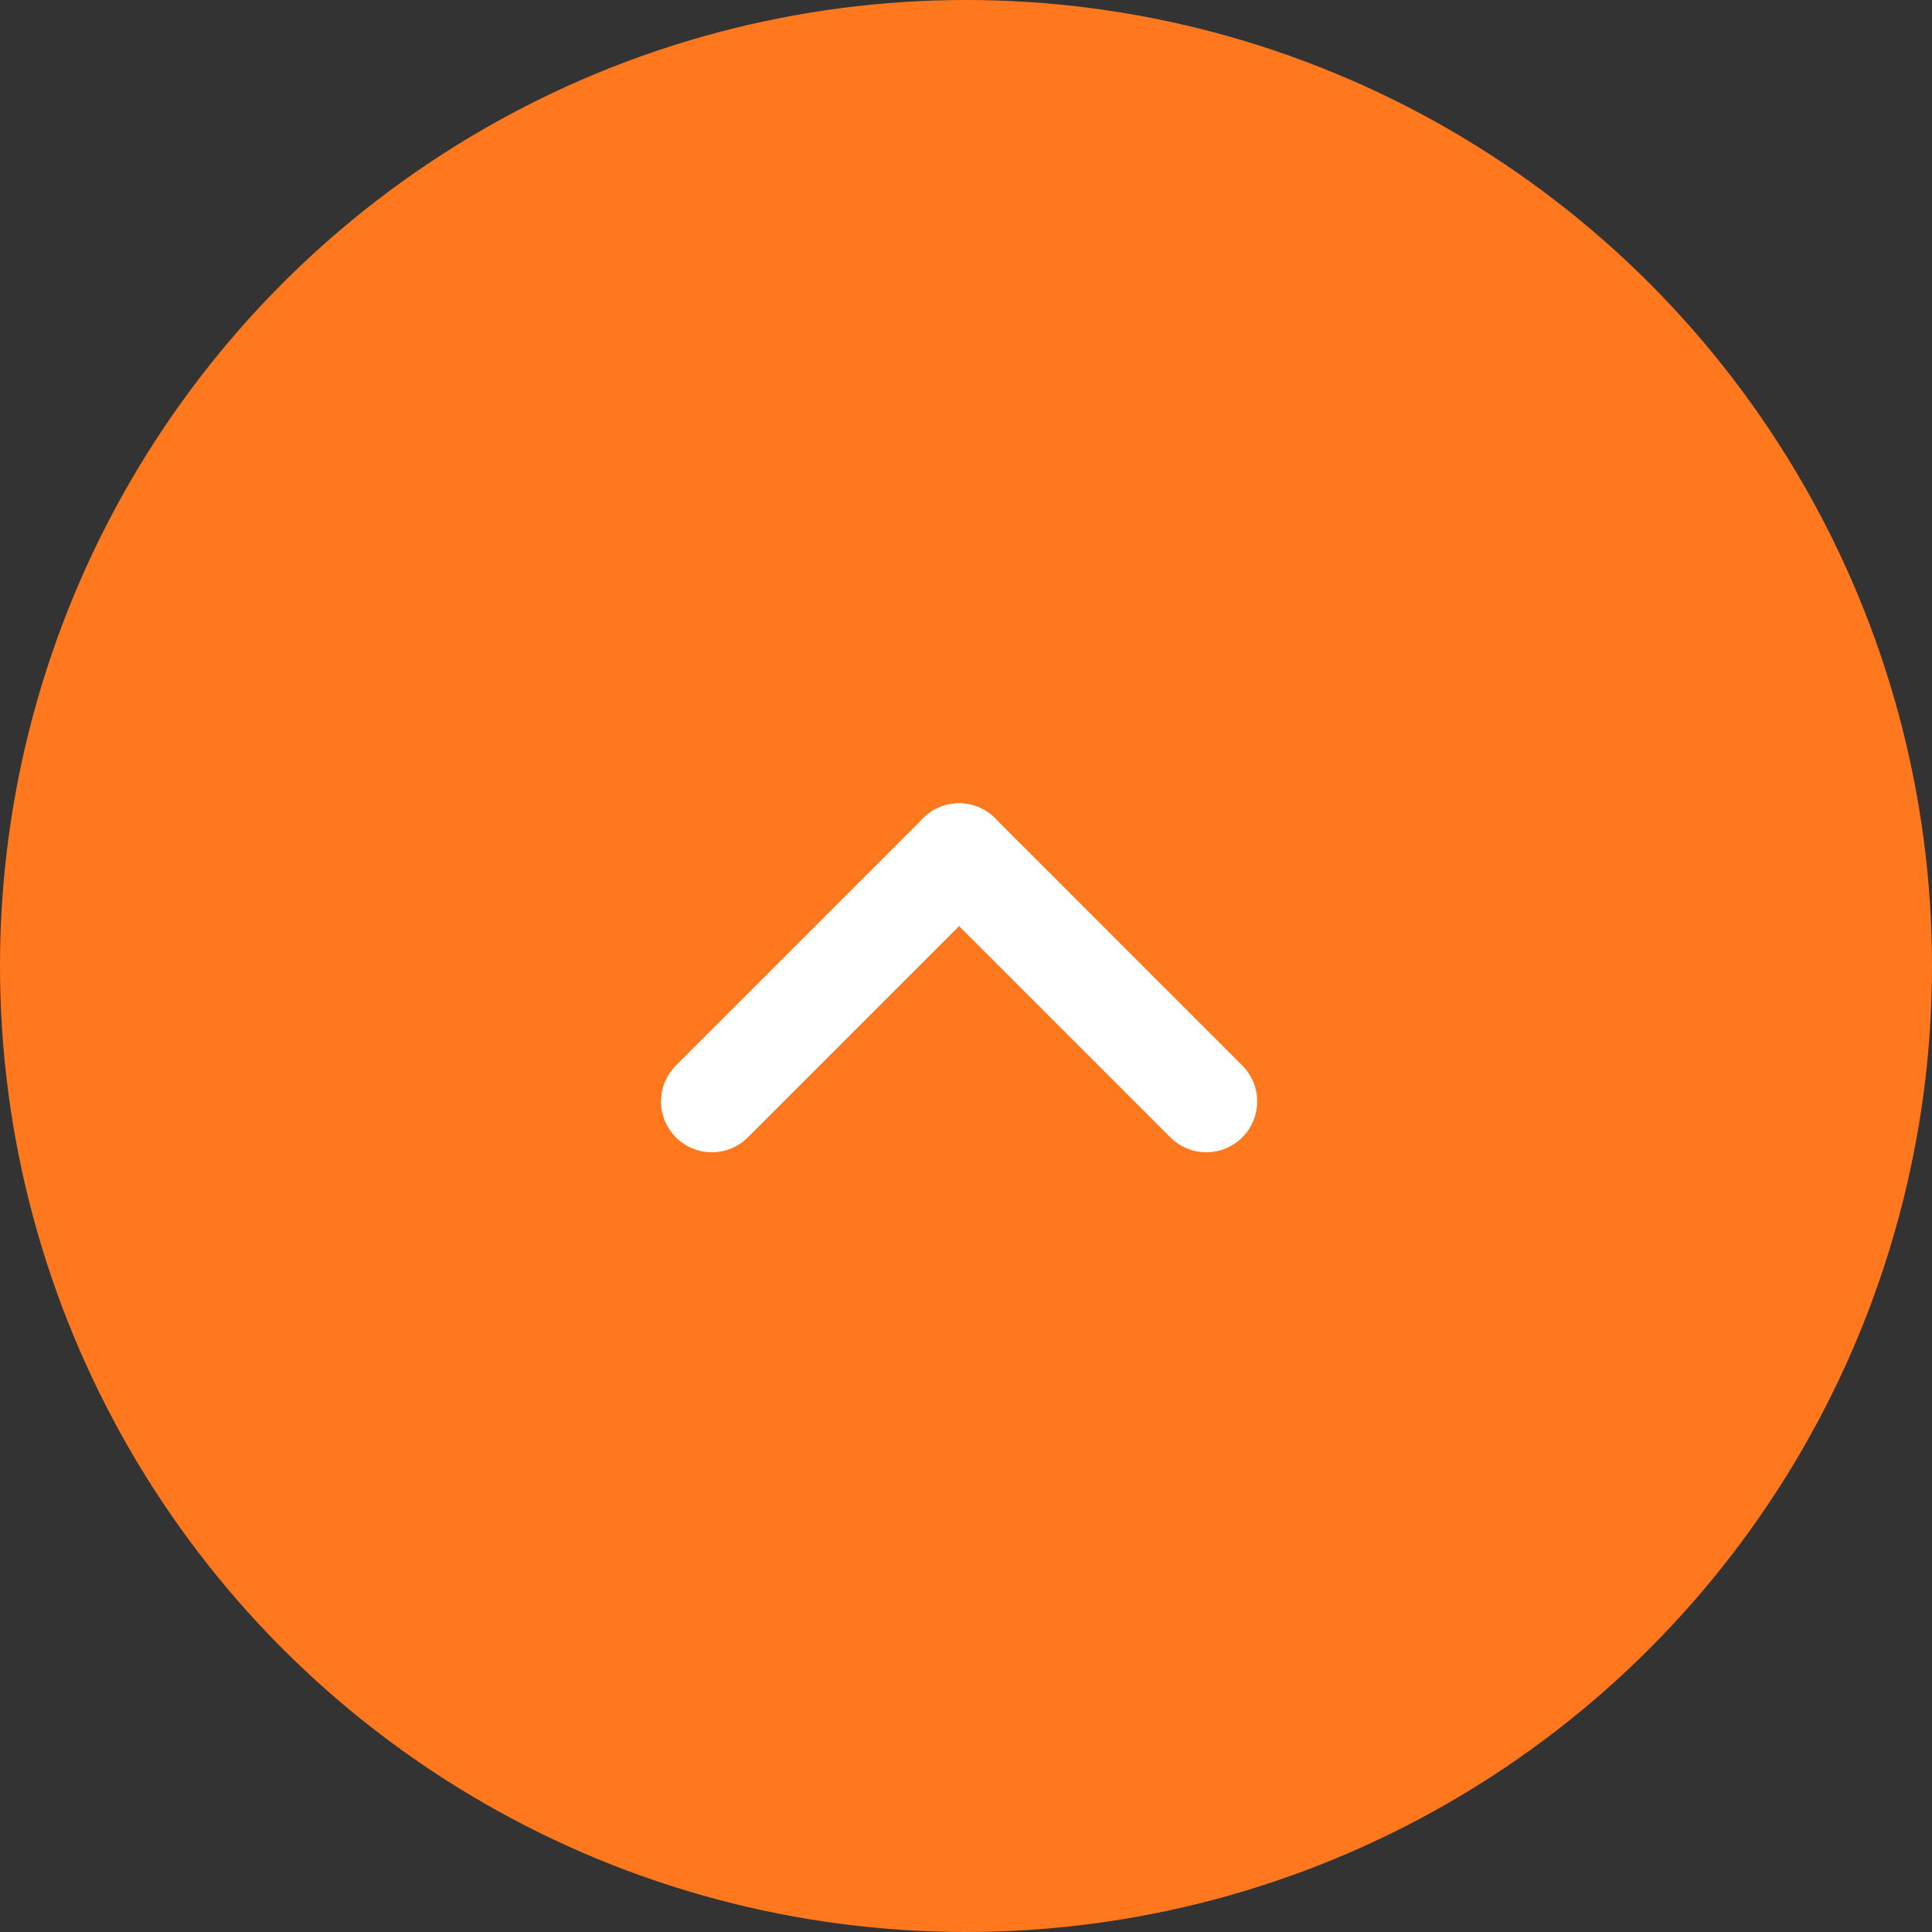 <svg id="icon_return" xmlns="http://www.w3.org/2000/svg" width="95" height="95" viewBox="0 0 95 95">
  <rect x="0" y="0" width="95" height="95" fill="#333333" stroke="none"/>
  <circle id="楕円形_261" data-name="楕円形 261" cx="47.5" cy="47.5" r="47.5" fill="#ff781e"/>
  <g id="グループ_999" data-name="グループ 999" transform="translate(-23875.539 1424.533) rotate(135)">
    <path id="パス_697" data-name="パス 697" d="M-17860.855-15965.558v17.2" transform="translate(-32.645 10.058)" fill="none" stroke="#fff" stroke-linecap="round" stroke-width="5"/>
    <path id="パス_698" data-name="パス 698" d="M0,0V17.194" transform="translate(-17876.307 -15938.307) rotate(90)" fill="none" stroke="#fff" stroke-linecap="round" stroke-width="5"/>
  </g>
</svg>
